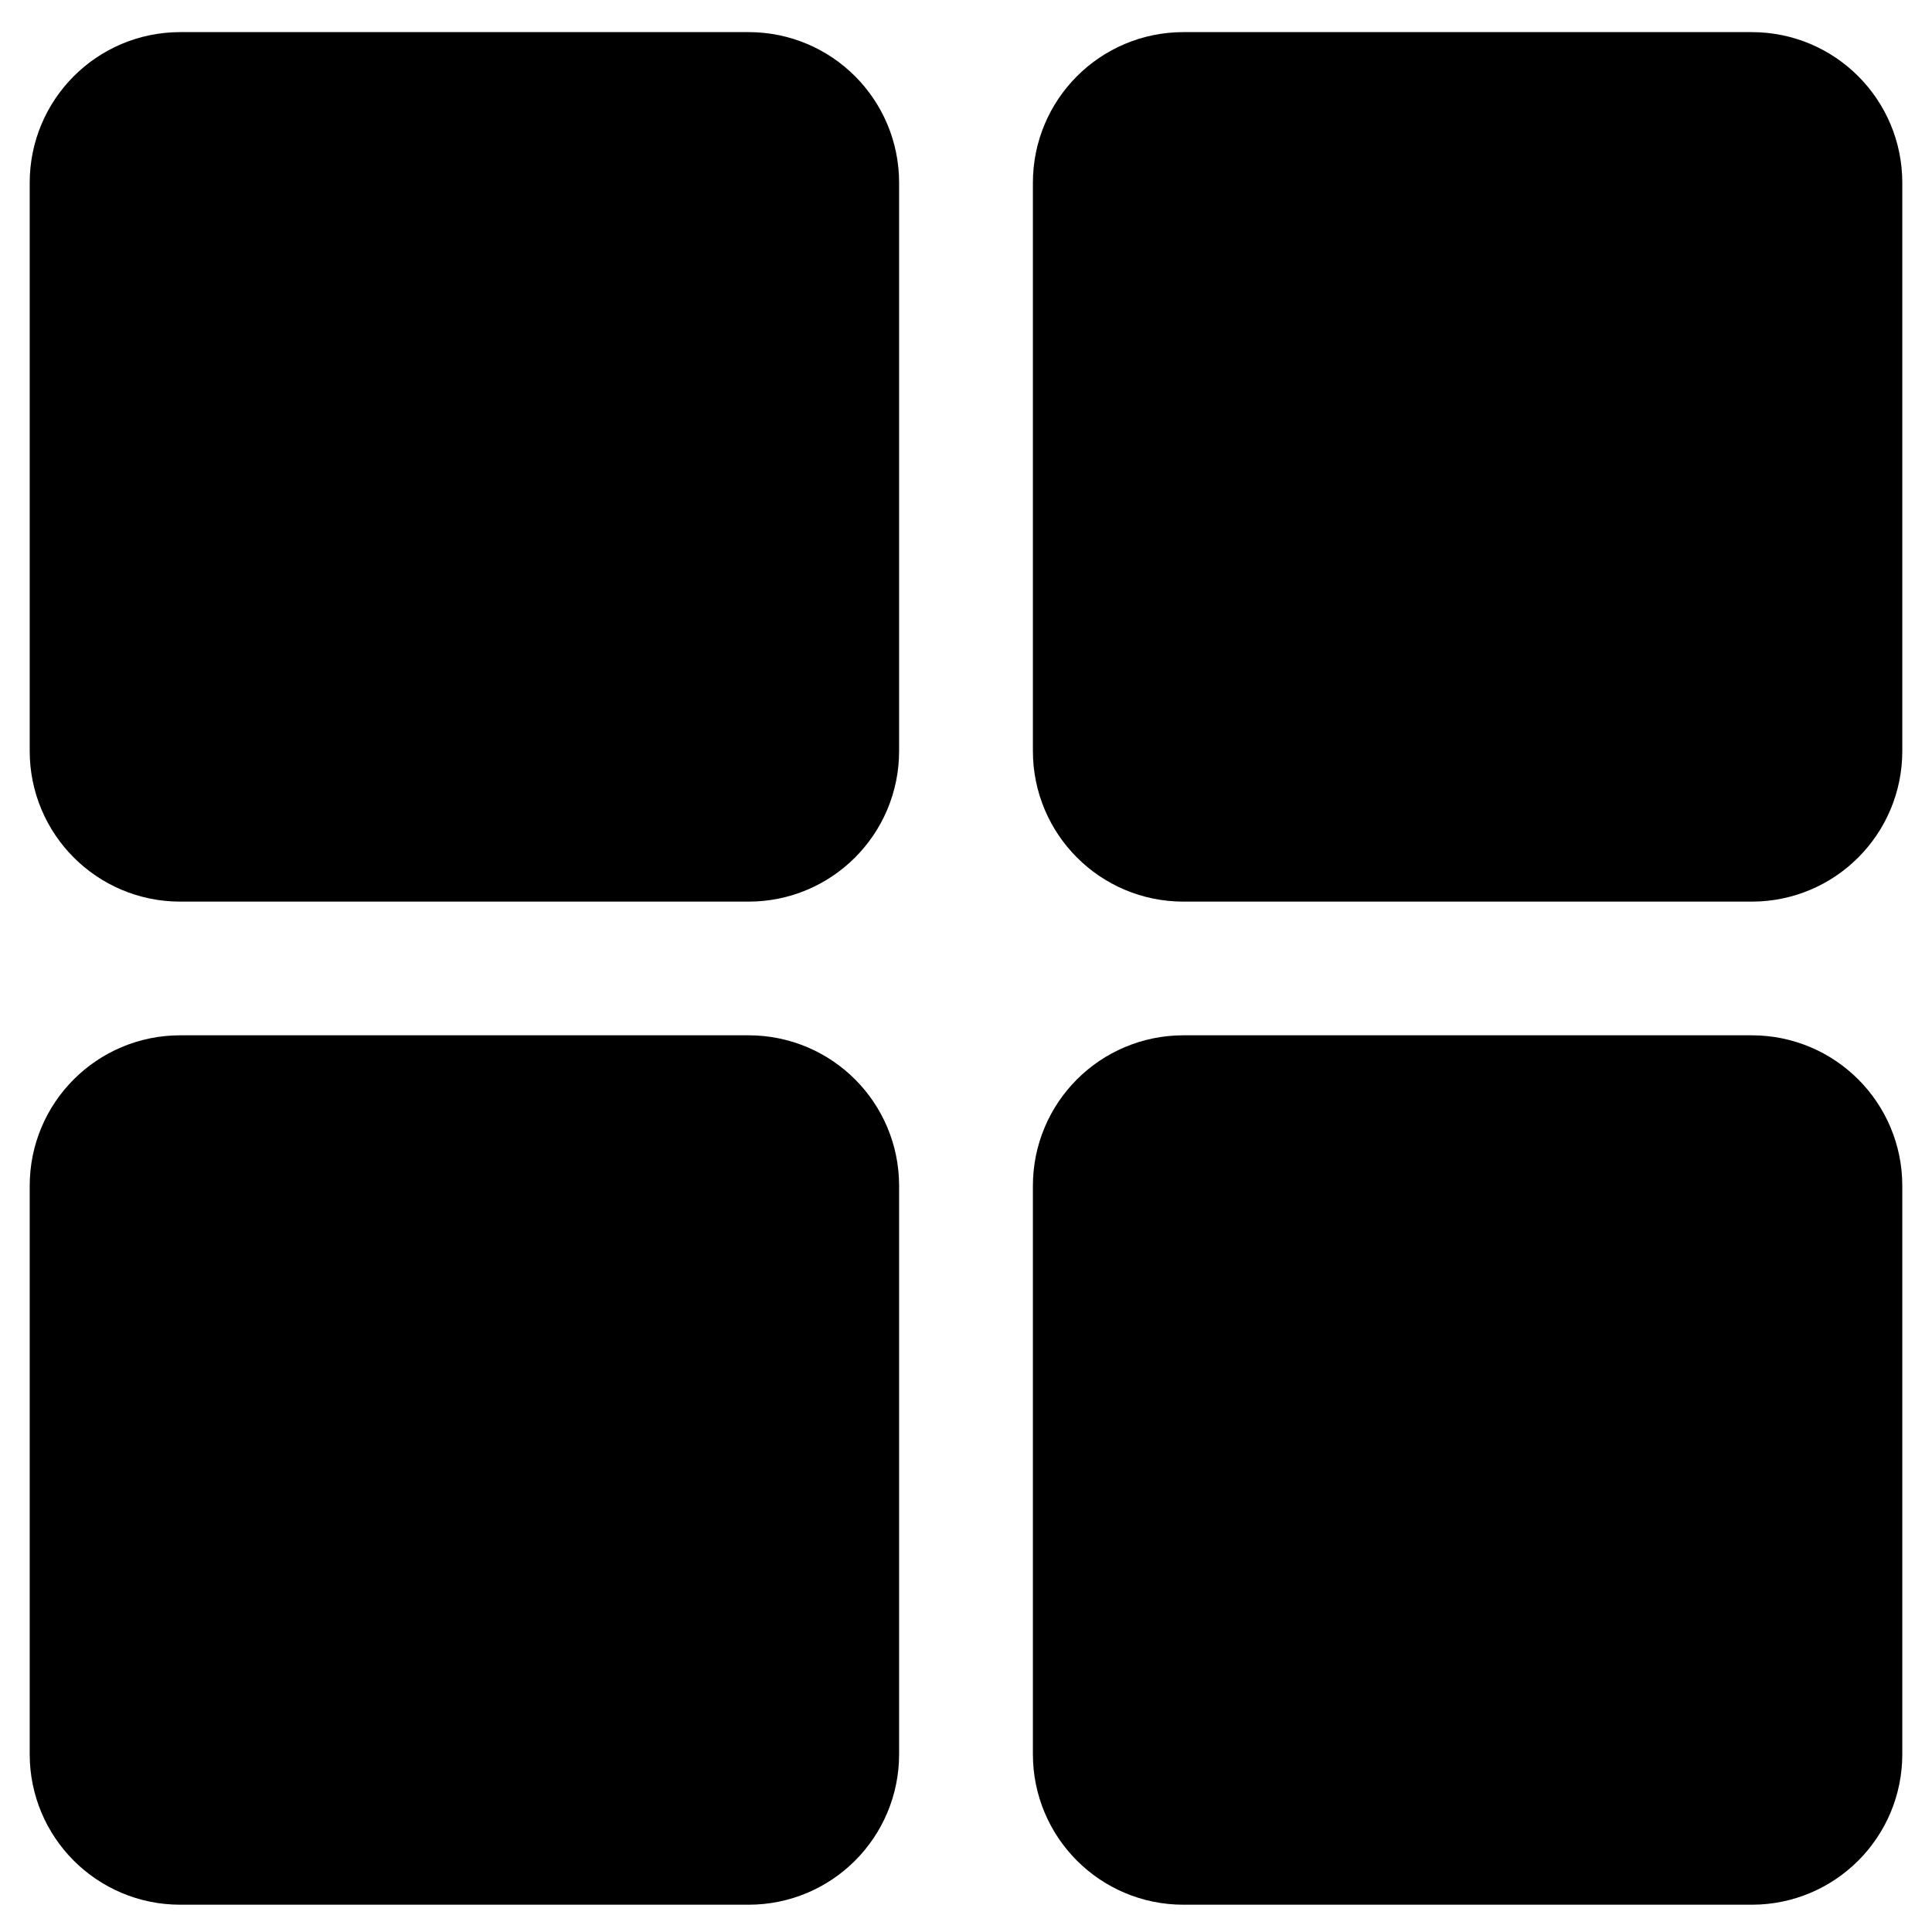 <svg width="20" height="20" viewBox="0 0 20 20" fill="none" xmlns="http://www.w3.org/2000/svg">
<path d="M7.75 1.025H1.865C1.387 1.025 1 1.413 1 1.891V7.775C1 8.253 1.387 8.641 1.865 8.641H7.75C8.228 8.641 8.615 8.253 8.615 7.775V1.891C8.615 1.413 8.228 1.025 7.75 1.025Z" fill="black" stroke="black" stroke-width="1.385" stroke-linecap="round" stroke-linejoin="round"/>
<path d="M18.135 1.025H12.25C11.772 1.025 11.385 1.413 11.385 1.891V7.775C11.385 8.253 11.772 8.641 12.25 8.641H18.135C18.613 8.641 19 8.253 19 7.775V1.891C19 1.413 18.613 1.025 18.135 1.025Z" fill="black" stroke="black" stroke-width="1.385" stroke-linecap="round" stroke-linejoin="round"/>
<path d="M7.75 11.41H1.865C1.387 11.41 1 11.797 1 12.275V18.16C1 18.638 1.387 19.025 1.865 19.025H7.75C8.228 19.025 8.615 18.638 8.615 18.16V12.275C8.615 11.797 8.228 11.41 7.75 11.41Z" fill="black" stroke="black" stroke-width="1.385" stroke-linecap="round" stroke-linejoin="round"/>
<path d="M18.135 11.41H12.25C11.772 11.41 11.385 11.797 11.385 12.275V18.16C11.385 18.638 11.772 19.025 12.25 19.025H18.135C18.613 19.025 19 18.638 19 18.16V12.275C19 11.797 18.613 11.41 18.135 11.41Z" fill="black" stroke="black" stroke-width="1.385" stroke-linecap="round" stroke-linejoin="round"/>
</svg>
